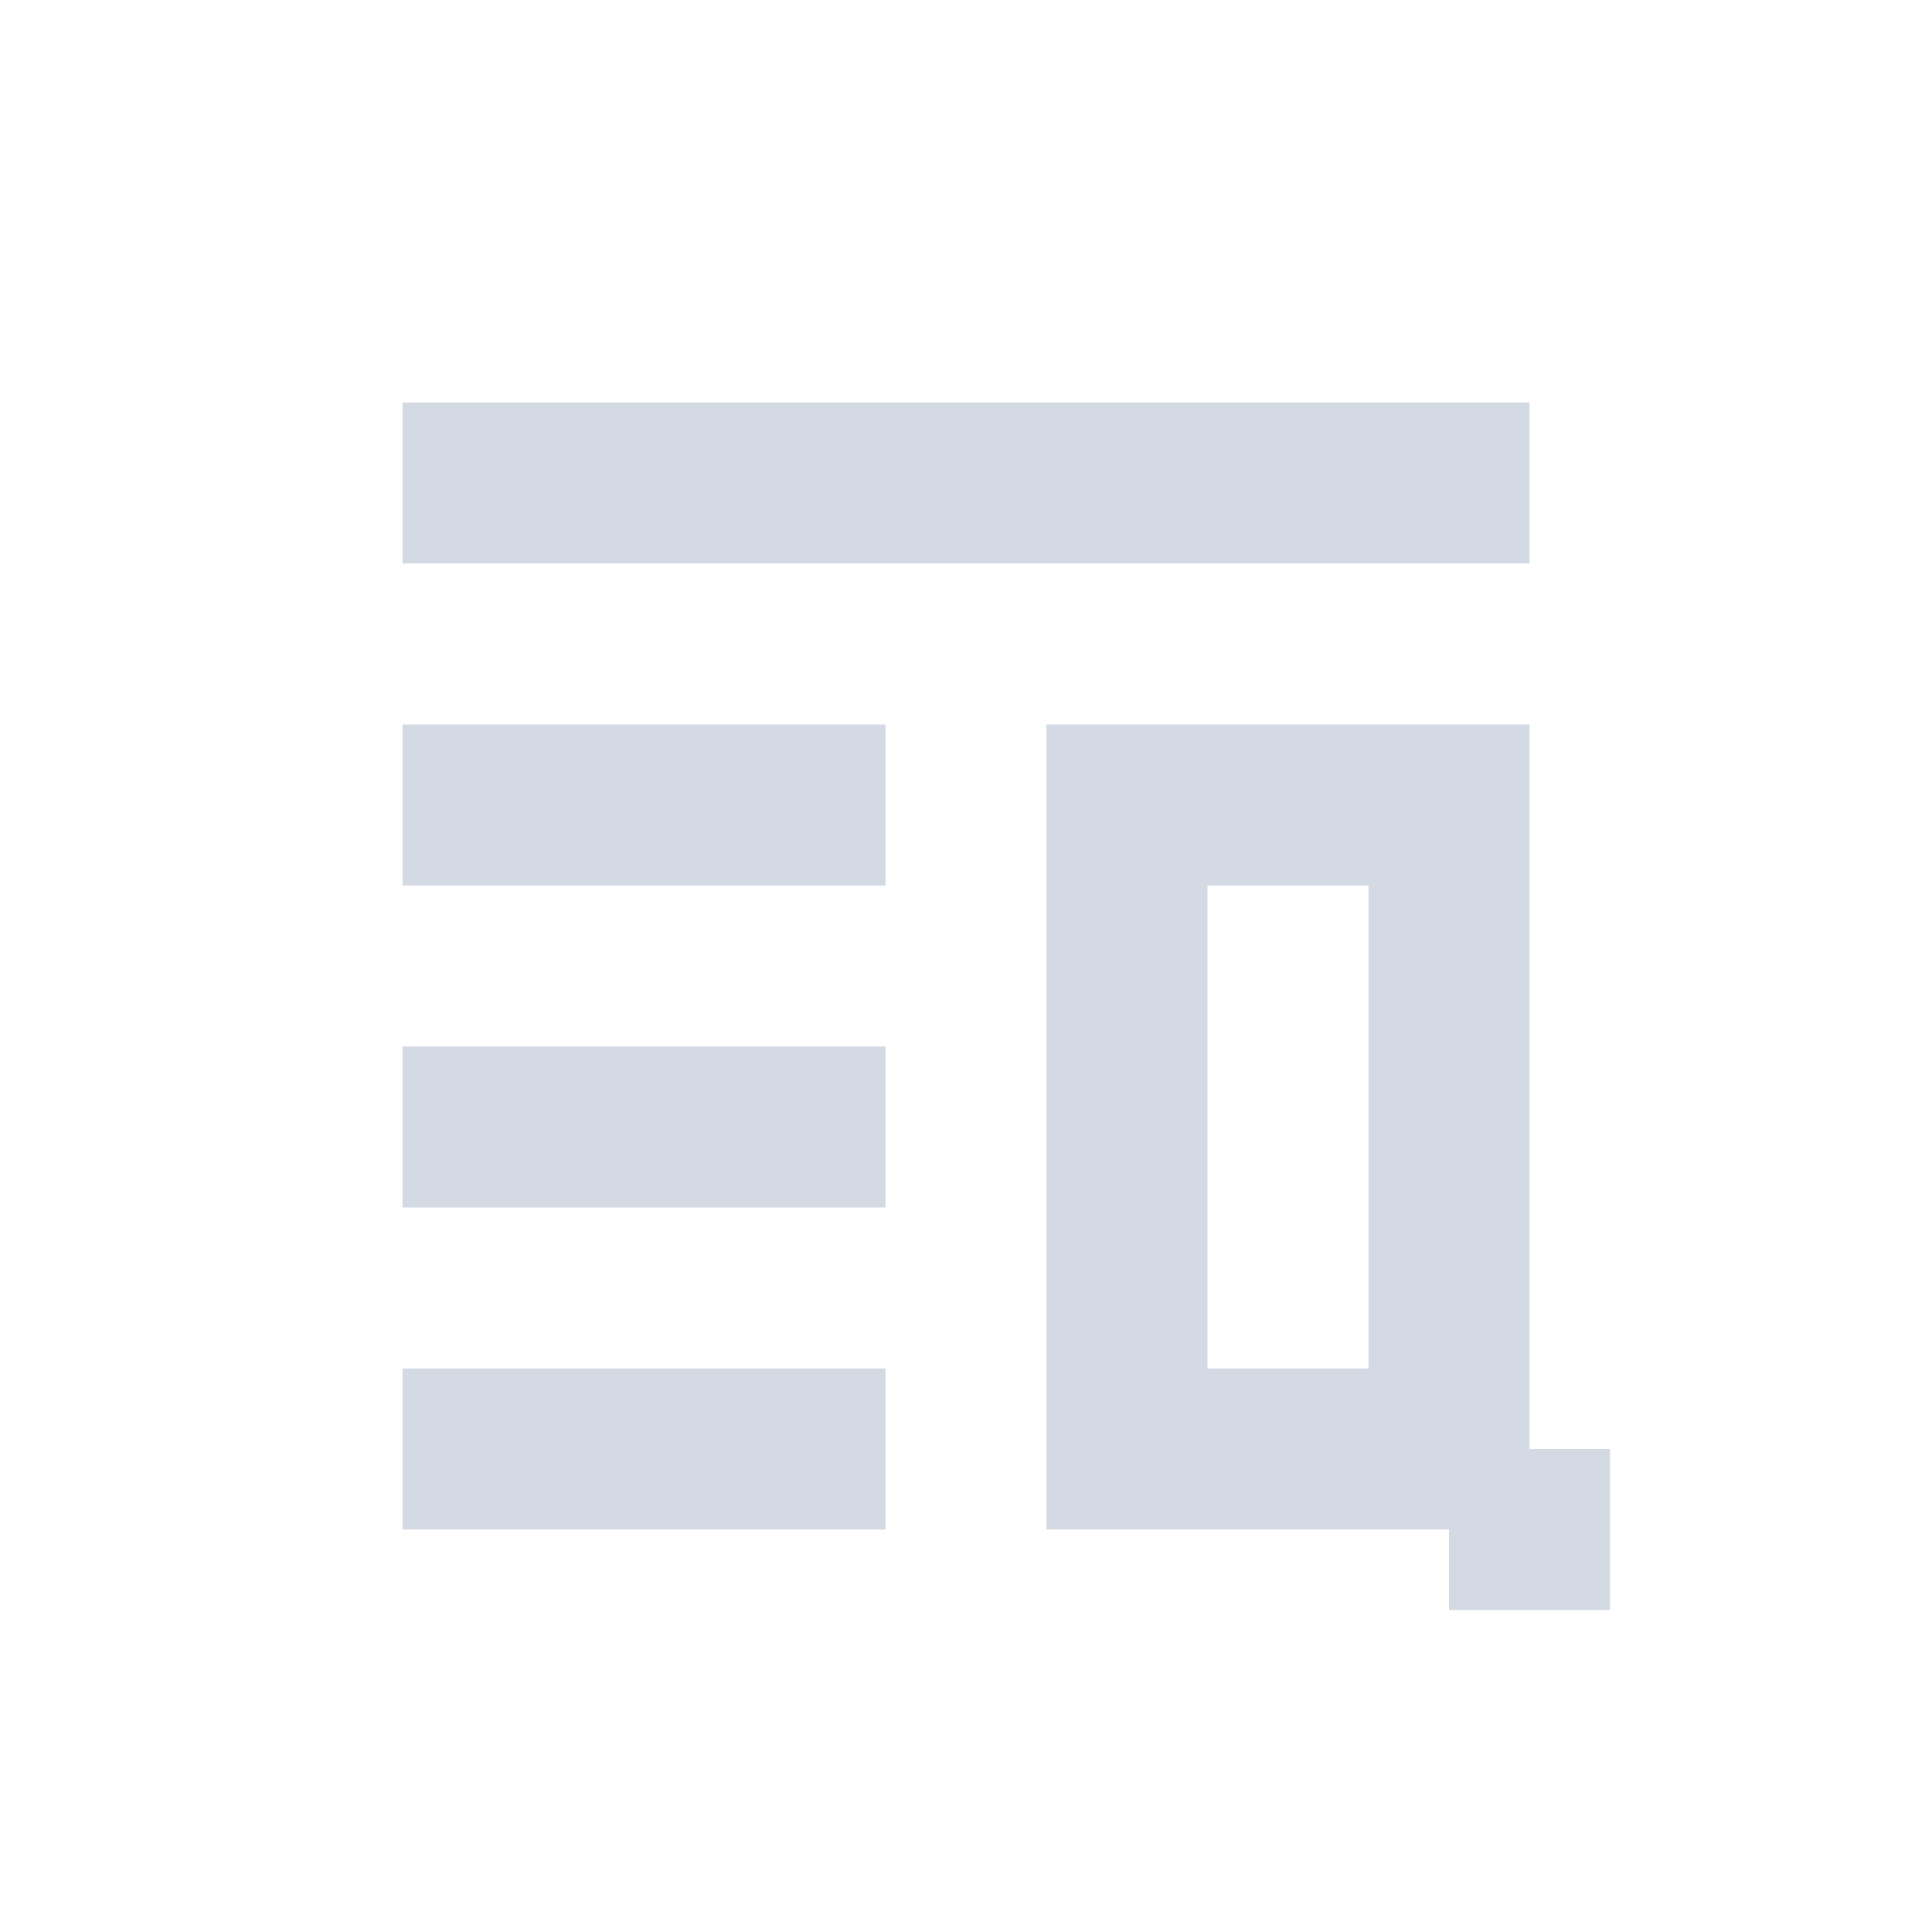 <svg xmlns="http://www.w3.org/2000/svg" width="12pt" height="12pt" version="1.1" viewBox="0 0 12 12">
 <g>
  <path style="fill:rgb(82.745%,85.49%,89.02%)" d="M 2.5 2.5 L 2.5 3.5 L 9.5 3.5 L 9.5 2.5 Z M 6.5 4.5 L 6.5 9.5 L 9 9.5 L 9 10 L 10 10 L 10 9 L 9.5 9 L 9.5 4.5 Z M 2.5 4.5 L 2.5 5.5 L 5.5 5.5 L 5.5 4.5 Z M 7.5 5.5 L 8.5 5.5 L 8.5 8.5 L 7.5 8.5 Z M 2.5 6.5 L 2.5 7.5 L 5.5 7.5 L 5.5 6.5 Z M 2.5 8.5 L 2.5 9.5 L 5.5 9.5 L 5.5 8.5 Z M 2.5 8.5"/>
 </g>
</svg>
